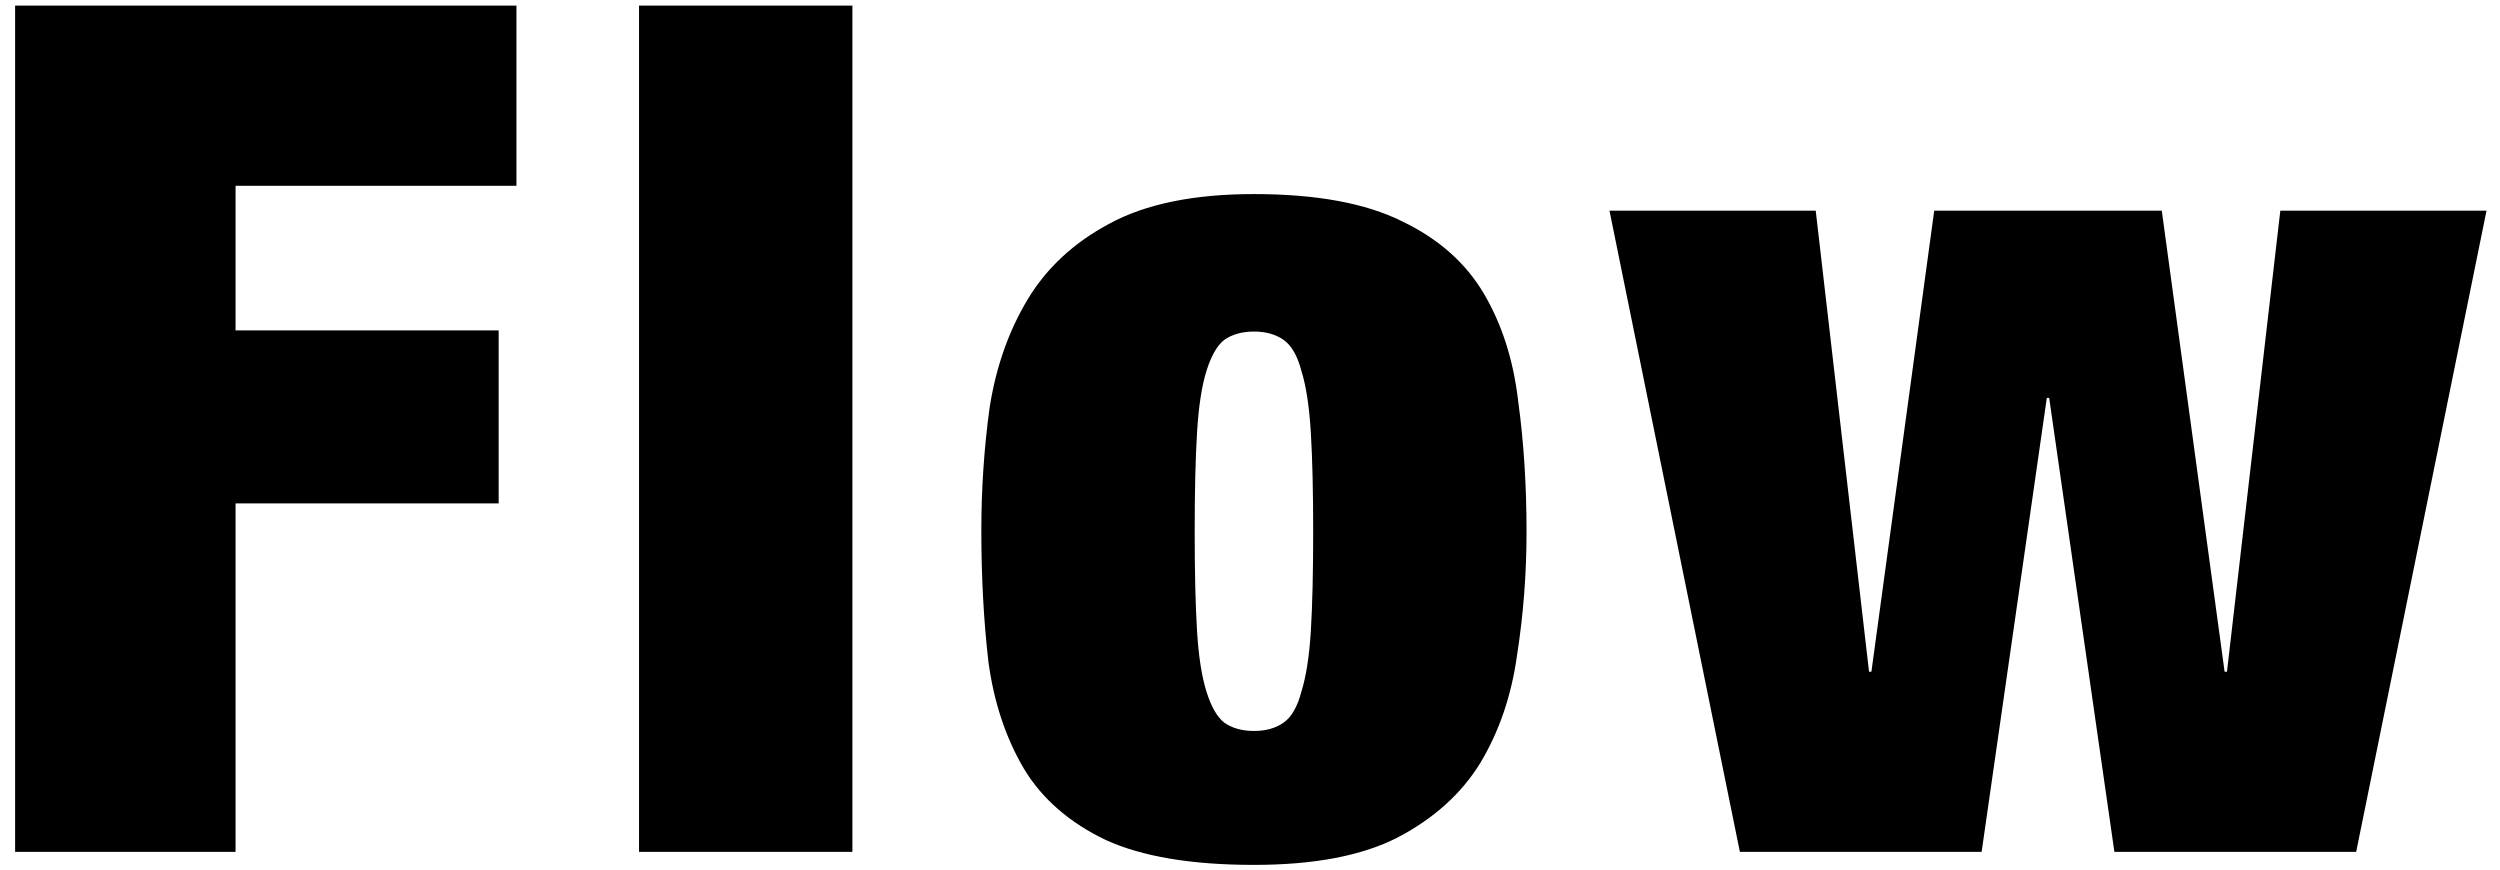 <svg width="135" height="47" viewBox="0 0 135 47" fill="none" xmlns="http://www.w3.org/2000/svg">
<path d="M0.816 0.304H27.888V10.032H12.72V17.84H26.928V27.184H12.72V46H0.816V0.304ZM34.508 0.304H46.029V46H34.508V0.304ZM64.513 28.72C64.513 30.896 64.555 32.688 64.641 34.096C64.726 35.461 64.897 36.549 65.153 37.36C65.409 38.171 65.728 38.725 66.112 39.024C66.539 39.323 67.073 39.472 67.713 39.472C68.353 39.472 68.886 39.323 69.312 39.024C69.739 38.725 70.059 38.171 70.272 37.36C70.528 36.549 70.699 35.461 70.784 34.096C70.87 32.688 70.912 30.896 70.912 28.72C70.912 26.544 70.87 24.752 70.784 23.344C70.699 21.936 70.528 20.827 70.272 20.016C70.059 19.205 69.739 18.651 69.312 18.352C68.886 18.053 68.353 17.904 67.713 17.904C67.073 17.904 66.539 18.053 66.112 18.352C65.728 18.651 65.409 19.205 65.153 20.016C64.897 20.827 64.726 21.936 64.641 23.344C64.555 24.752 64.513 26.544 64.513 28.72ZM82.433 28.72C82.433 30.981 82.262 33.2 81.921 35.376C81.622 37.552 80.96 39.493 79.936 41.2C78.912 42.864 77.419 44.208 75.457 45.232C73.537 46.213 70.955 46.704 67.713 46.704C64.342 46.704 61.675 46.256 59.712 45.36C57.75 44.421 56.278 43.141 55.297 41.52C54.315 39.856 53.675 37.936 53.377 35.76C53.12 33.541 52.992 31.173 52.992 28.656C52.992 26.395 53.142 24.176 53.441 22C53.782 19.824 54.465 17.883 55.489 16.176C56.513 14.469 57.984 13.104 59.904 12.08C61.867 11.013 64.47 10.48 67.713 10.48C71.083 10.48 73.75 10.971 75.713 11.952C77.675 12.891 79.147 14.192 80.129 15.856C81.11 17.52 81.728 19.461 81.984 21.68C82.283 23.856 82.433 26.203 82.433 28.72ZM86.912 11.376H98.049L100.928 36.272H101.056L104.448 11.376H116.736L120.129 36.272H120.257L123.137 11.376H134.272L127.233 46H114.177L110.656 21.488H110.528L107.008 46H93.953L86.912 11.376Z" fill="black"/>
</svg>
